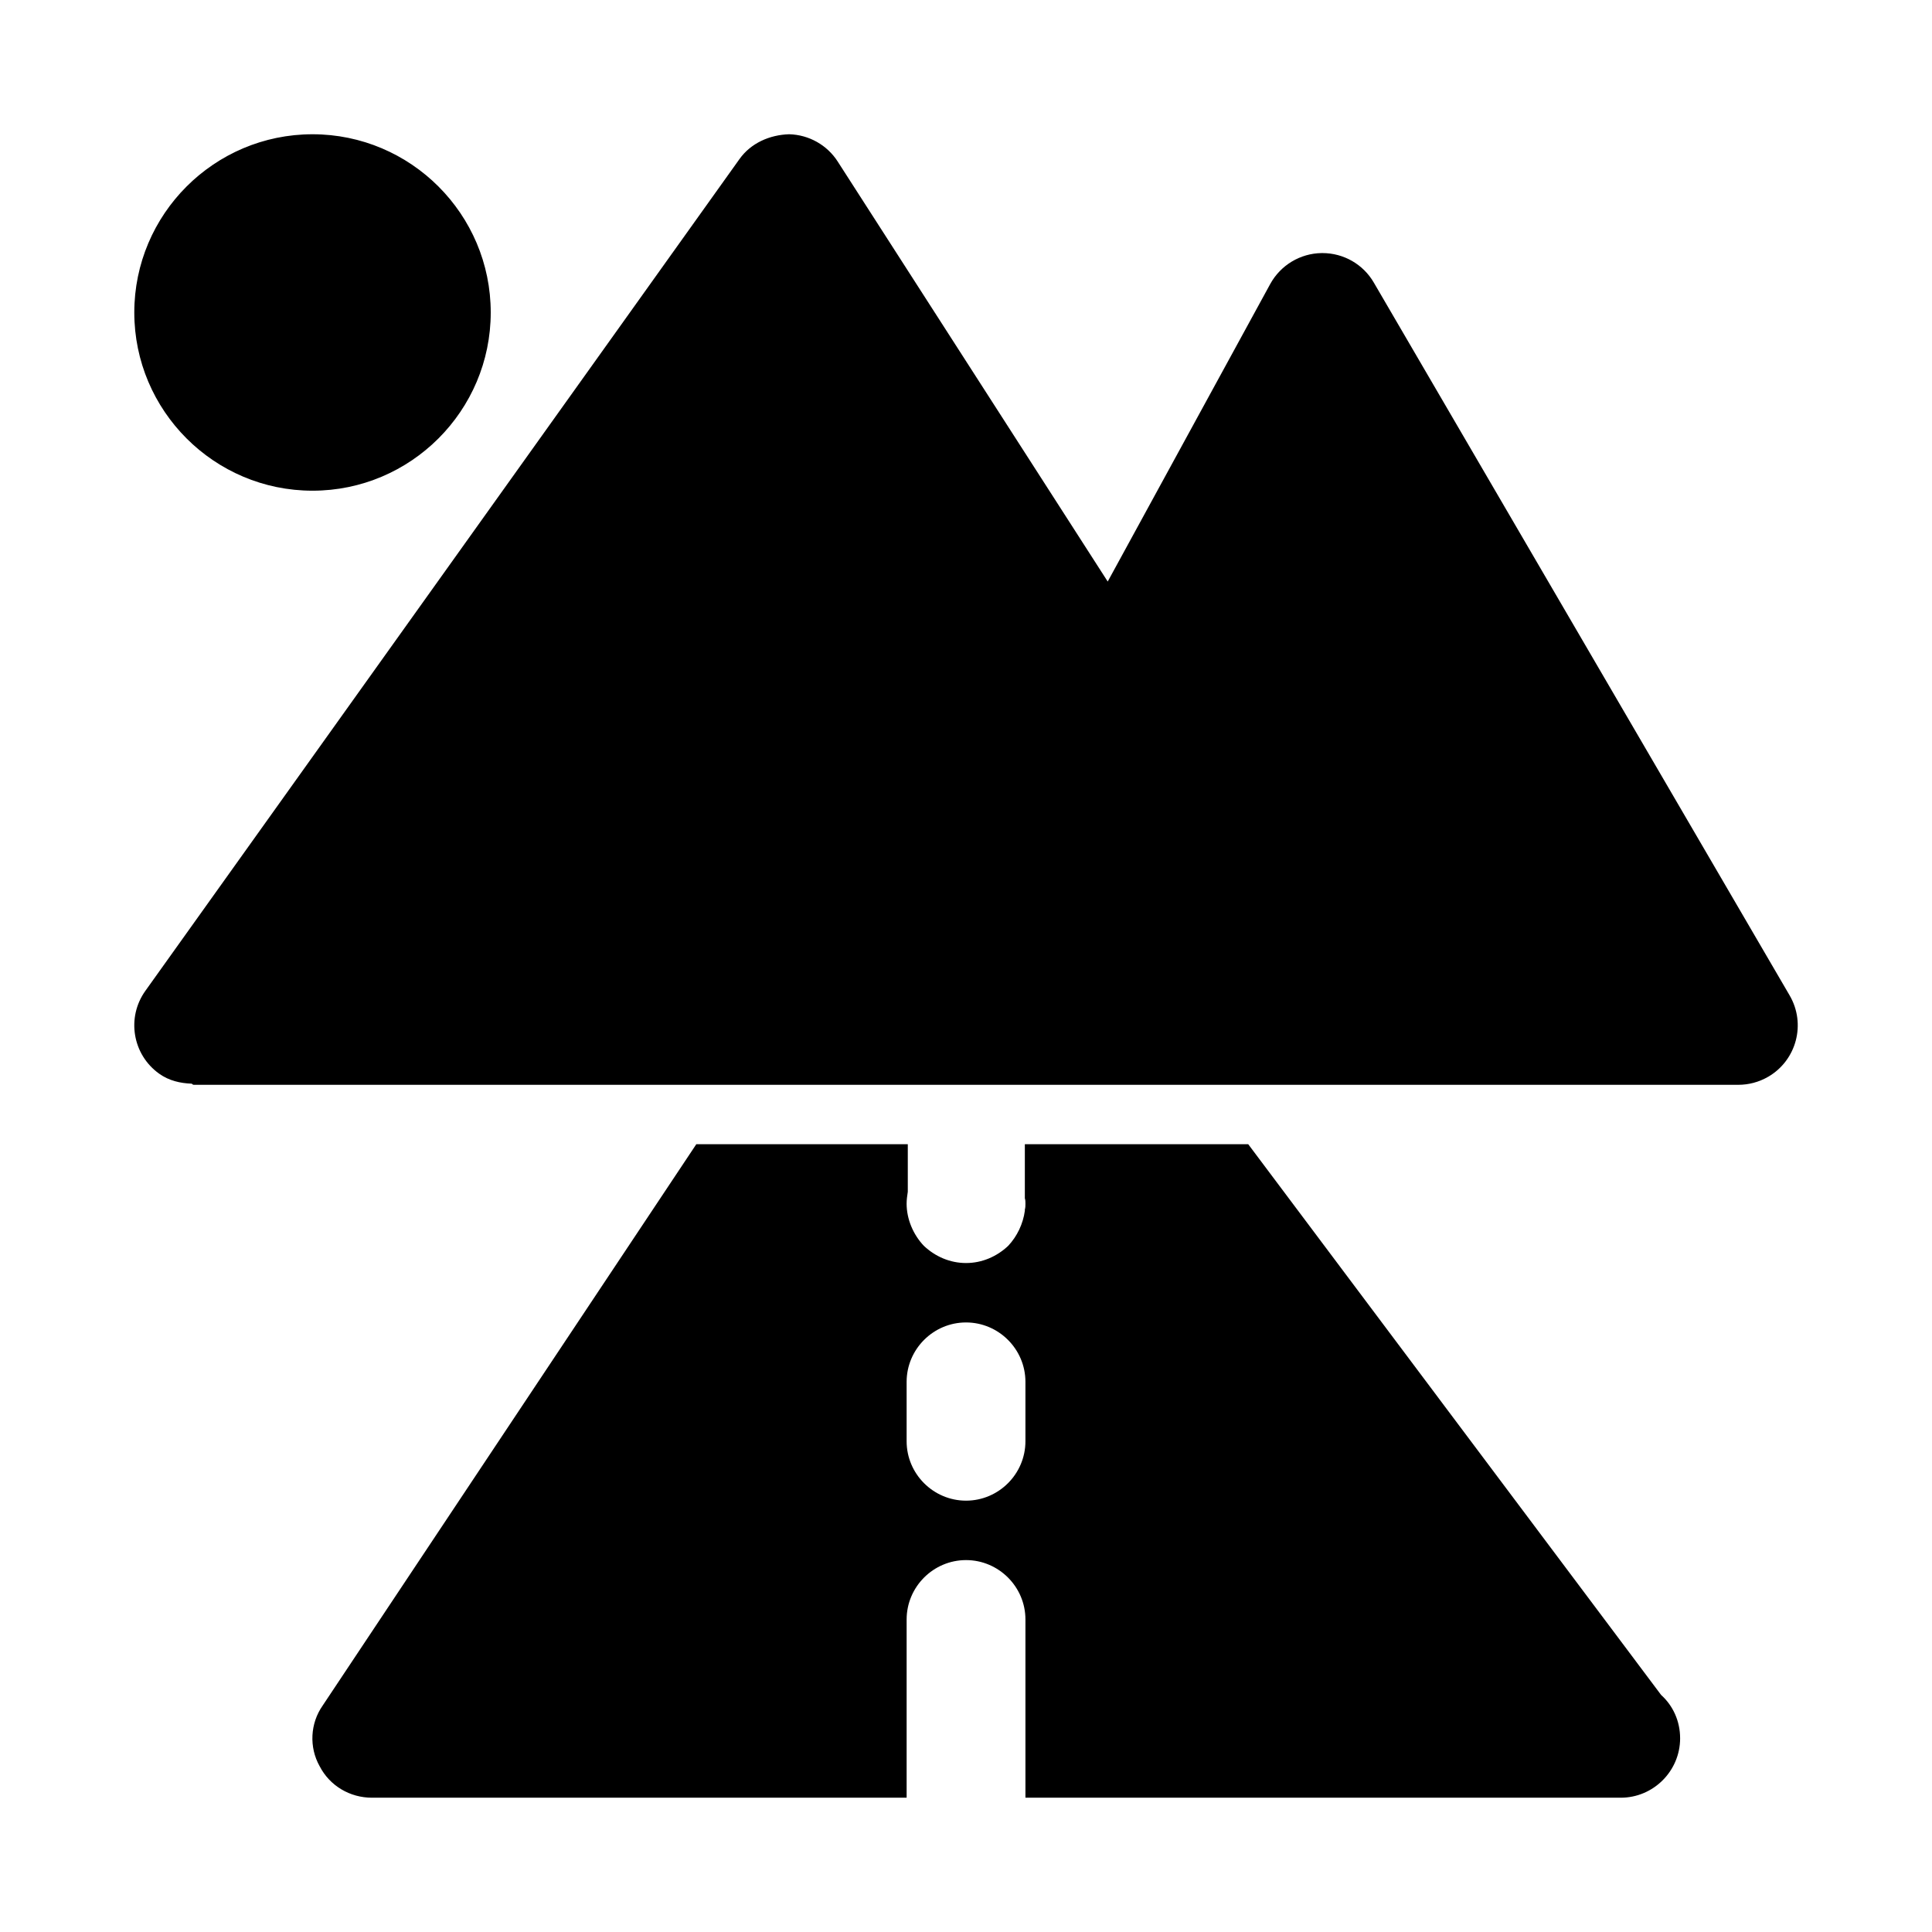 <?xml version="1.0" encoding="UTF-8"?>
<!-- Uploaded to: ICON Repo, www.svgrepo.com, Generator: ICON Repo Mixer Tools -->
<svg fill="#000000" width="800px" height="800px" version="1.1" viewBox="144 144 512 512" xmlns="http://www.w3.org/2000/svg">
 <path d="m612.61 429.34c-2.488 1.449-5.227 2.144-7.918 2.144h-409.36c-0.301 0-0.332-0.234-0.551-0.301-2.977-0.109-5.984-0.77-8.598-2.644-7.07-5.039-8.723-14.879-3.652-21.965l157.44-220.42c3.023-4.25 8.016-6.422 13.18-6.578 5.211 0.141 10.043 2.852 12.848 7.227l71.559 111.31 43.074-78.863c2.738-4.973 7.934-8.105 13.617-8.184h0.219c5.59 0 10.785 2.961 13.602 7.809l110.21 188.93c4.383 7.523 1.832 17.16-5.664 21.535zm-385.79-249.76c-26.039 0-47.23 21.191-47.23 47.23s21.191 47.23 47.23 47.23 47.23-21.191 47.23-47.23c0.004-26.039-21.188-47.23-47.23-47.23zm362.43 425.09c0 8.66-7.07 15.742-15.742 15.742h-0.316-157.44v-47.23c0-8.66-7.086-15.742-15.742-15.742-8.66 0-15.742 7.086-15.742 15.742v47.23h-141.7c-5.824 0-11.18-3.148-13.855-8.344-2.832-5.023-2.519-11.336 0.789-16.059l99.027-148.78h56.047v12.594c-0.156 1.105-0.312 2.047-0.312 3.152 0 4.094 1.73 8.188 4.566 11.18 2.992 2.832 6.926 4.562 11.18 4.562 4.25 0 8.188-1.73 11.18-4.566 2.363-2.519 3.938-5.824 4.41-9.289l-0.004-0.312c0.156-0.473 0.156-1.105 0.156-1.574 0-0.473 0-0.945-0.156-1.418v-14.328h59.199l109.42 145.95c3.144 2.832 5.035 6.926 5.035 11.492zm-173.5-94.465c0-8.66-7.086-15.742-15.742-15.742-8.66 0-15.742 7.086-15.742 15.742v15.742c0 8.66 7.086 15.742 15.742 15.742 8.66 0 15.742-7.086 15.742-15.742z"/>
</svg>